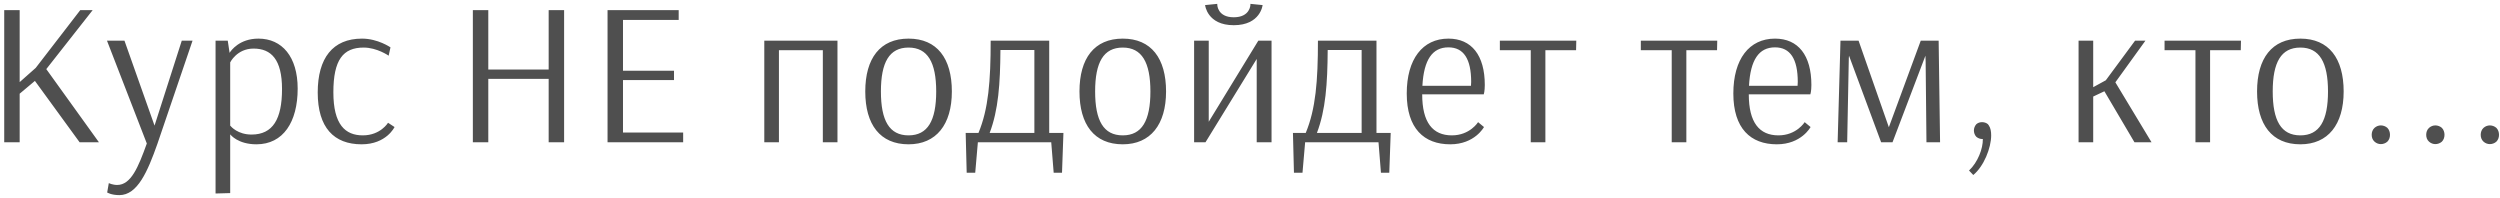 <?xml version="1.0" encoding="UTF-8"?> <svg xmlns="http://www.w3.org/2000/svg" width="492" height="39" viewBox="0 0 492 39" fill="none"> <path d="M0.83 28H3.87V18.44L6.87 15.92L15.67 28H19.47L9.11 13.6L18.23 2H15.79L7.03 13.36L3.87 16.16V2H0.83V28ZM21.413 36.04L21.093 37.88C21.093 37.88 21.893 38.4 23.493 38.4C27.053 38.4 29.053 33.76 30.973 28.32L37.893 8H35.773L30.413 24.72L24.493 8H21.053L28.893 28.24C27.213 32.92 25.773 36.4 23.053 36.4C22.173 36.4 21.413 36.04 21.413 36.04ZM49.902 9.56C53.382 9.56 55.502 11.72 55.502 17.52C55.502 23.44 53.702 26.48 49.502 26.48C46.822 26.48 45.502 24.96 45.302 24.72V12.28C45.302 12.28 46.622 9.56 49.902 9.56ZM42.422 38.08L45.302 38V26.48H45.342C45.342 26.48 46.782 28.4 50.462 28.4C55.742 28.4 58.582 24 58.582 17.44C58.582 11.16 55.502 7.6 50.862 7.6C47.102 7.6 45.462 9.96 45.182 10.4L44.822 8H42.422V38.08ZM76.487 10.96L76.847 9.32C76.847 9.32 74.367 7.6 71.247 7.6C65.487 7.6 62.527 11.44 62.527 18.2C62.527 25.12 65.727 28.4 71.167 28.4C76.047 28.4 77.647 25 77.647 25L76.367 24.16C76.367 24.16 74.887 26.64 71.407 26.64C67.967 26.64 65.607 24.56 65.607 18.16C65.607 11.76 67.527 9.36 71.567 9.36C74.207 9.36 76.487 10.96 76.487 10.96ZM111.017 2H107.977V13.68H96.097V2H93.057V28H96.097V15.52H107.977V28H111.017V2ZM134.445 26.08H122.605V15.76H132.645V13.92H122.605V3.92H133.565V2H119.565V28H134.445V26.08ZM164.814 8H150.414V28H153.294V9.88H161.934V28H164.814V8ZM178.805 9.36C182.565 9.36 184.245 12.28 184.245 18C184.245 23.76 182.565 26.64 178.805 26.64C175.005 26.64 173.365 23.72 173.365 18C173.365 12.28 175.005 9.36 178.805 9.36ZM187.325 18C187.325 11.48 184.405 7.6 178.805 7.6C173.205 7.6 170.285 11.48 170.285 18C170.285 24.52 173.205 28.4 178.805 28.4C184.245 28.4 187.325 24.52 187.325 18ZM196.884 9.84H203.564V26.16H194.764C196.484 21.64 196.844 16.48 196.884 9.84ZM209.284 26.16H206.484V8H194.964C194.964 15.96 194.524 21.44 192.564 26.16H190.044L190.244 34H191.924L192.444 28H206.884L207.364 34H209.004L209.284 26.16ZM220.961 9.36C224.721 9.36 226.401 12.28 226.401 18C226.401 23.76 224.721 26.64 220.961 26.64C217.161 26.64 215.521 23.72 215.521 18C215.521 12.28 217.161 9.36 220.961 9.36ZM229.481 18C229.481 11.48 226.561 7.6 220.961 7.6C215.361 7.6 212.441 11.48 212.441 18C212.441 24.52 215.361 28.4 220.961 28.4C226.401 28.4 229.481 24.52 229.481 18ZM242.8 3.4C239.6 3.4 239.56 0.96 239.56 0.96V0.76L237.16 1C237.16 1 237.56 4.96 242.8 4.96C248.08 4.96 248.48 1 248.48 1L246.08 0.76V0.96C246.08 0.96 246.04 3.4 242.8 3.4ZM247.64 8L237.88 23.96V8H235V28H237.24L247.32 11.6V28H250.24V8H247.64ZM261.29 9.84H267.97V26.16H259.17C260.89 21.64 261.25 16.48 261.29 9.84ZM273.69 26.16H270.89V8H259.37C259.37 15.96 258.93 21.44 256.97 26.16H254.45L254.65 34H256.33L256.85 28H271.29L271.77 34H273.41L273.69 26.16ZM285.047 9.32C288.047 9.32 289.527 11.6 289.527 16.12C289.527 16.48 289.487 16.88 289.487 16.88H279.927C280.207 11.76 281.887 9.32 285.047 9.32ZM290.887 24.04C290.887 24.04 289.287 26.64 285.727 26.64C281.967 26.64 279.887 24.12 279.887 18.56H292.007C292.007 18.56 292.207 17.96 292.207 16.72C292.207 10.88 289.607 7.6 285.047 7.6C279.967 7.6 276.847 11.64 276.847 18.4C276.847 25.28 280.247 28.4 285.407 28.4C290.247 28.4 292.047 25 292.047 25L290.887 24.04ZM310.172 9.88L310.212 8H295.172V9.88H301.252V28H304.132V9.88H310.172ZM337.914 9.88L337.954 8H322.914V9.88H328.994V28H331.874V9.88H337.914ZM349.321 9.32C352.321 9.32 353.801 11.6 353.801 16.12C353.801 16.48 353.761 16.88 353.761 16.88H344.201C344.481 11.76 346.161 9.32 349.321 9.32ZM355.161 24.04C355.161 24.04 353.561 26.64 350.001 26.64C346.241 26.64 344.161 24.12 344.161 18.56H356.281C356.281 18.56 356.481 17.96 356.481 16.72C356.481 10.88 353.881 7.6 349.321 7.6C344.241 7.6 341.121 11.64 341.121 18.4C341.121 25.28 344.521 28.4 349.681 28.4C354.521 28.4 356.321 25 356.321 25L355.161 24.04ZM381.526 8H378.006L371.726 25.04L365.766 8H362.206L361.646 28H363.526L363.846 11.4L363.886 10.96L370.206 28H372.446L378.926 10.96L378.966 12.12L379.126 28H381.806L381.526 8ZM388.943 24.44C388.623 24.8 388.463 25.24 388.463 25.68C388.463 26.12 388.623 26.6 388.943 26.92C389.263 27.2 389.703 27.36 390.103 27.36H390.223C390.263 29.24 389.223 31.96 387.503 33.56L388.343 34.44C390.423 32.72 391.863 29.12 391.863 26.64C391.863 25.88 391.743 25.2 391.423 24.72L391.223 24.44C390.903 24.16 390.463 24.04 390.063 24.04C389.663 24.04 389.263 24.16 388.943 24.44ZM409.063 28H411.942V19L414.143 17.96L420.063 28H423.423L416.303 16.2L422.223 8H420.183L414.423 15.8L411.942 17.16V8H409.063V28ZM440.985 9.88L441.025 8H425.985V9.88H432.065V28H434.945V9.88H440.985ZM452.711 9.36C456.471 9.36 458.151 12.28 458.151 18C458.151 23.76 456.471 26.64 452.711 26.64C448.911 26.64 447.271 23.72 447.271 18C447.271 12.28 448.911 9.36 452.711 9.36ZM461.231 18C461.231 11.48 458.311 7.6 452.711 7.6C447.111 7.6 444.191 11.48 444.191 18C444.191 24.52 447.111 28.4 452.711 28.4C458.151 28.4 461.231 24.52 461.231 18ZM467.31 25.16C466.91 25.52 466.75 26.04 466.75 26.52C466.75 27.04 466.91 27.52 467.31 27.88C467.67 28.2 468.11 28.36 468.55 28.36C468.99 28.36 469.47 28.2 469.83 27.88C470.19 27.52 470.35 27.04 470.35 26.52C470.35 26.04 470.19 25.52 469.83 25.16C469.47 24.84 468.99 24.68 468.55 24.68C468.11 24.68 467.67 24.84 467.31 25.16ZM478.037 25.16C477.637 25.52 477.477 26.04 477.477 26.52C477.477 27.04 477.637 27.52 478.037 27.88C478.397 28.2 478.837 28.36 479.277 28.36C479.717 28.36 480.197 28.2 480.557 27.88C480.917 27.52 481.077 27.04 481.077 26.52C481.077 26.04 480.917 25.52 480.557 25.16C480.197 24.84 479.717 24.68 479.277 24.68C478.837 24.68 478.397 24.84 478.037 25.16ZM488.763 25.16C488.363 25.52 488.203 26.04 488.203 26.52C488.203 27.04 488.363 27.52 488.763 27.88C489.123 28.2 489.563 28.36 490.003 28.36C490.443 28.36 490.923 28.2 491.283 27.88C491.643 27.52 491.803 27.04 491.803 26.52C491.803 26.04 491.643 25.52 491.283 25.16C490.923 24.84 490.443 24.68 490.003 24.68C489.563 24.68 489.123 24.84 488.763 25.16Z" fill="#4F4F4F"></path> </svg> 
